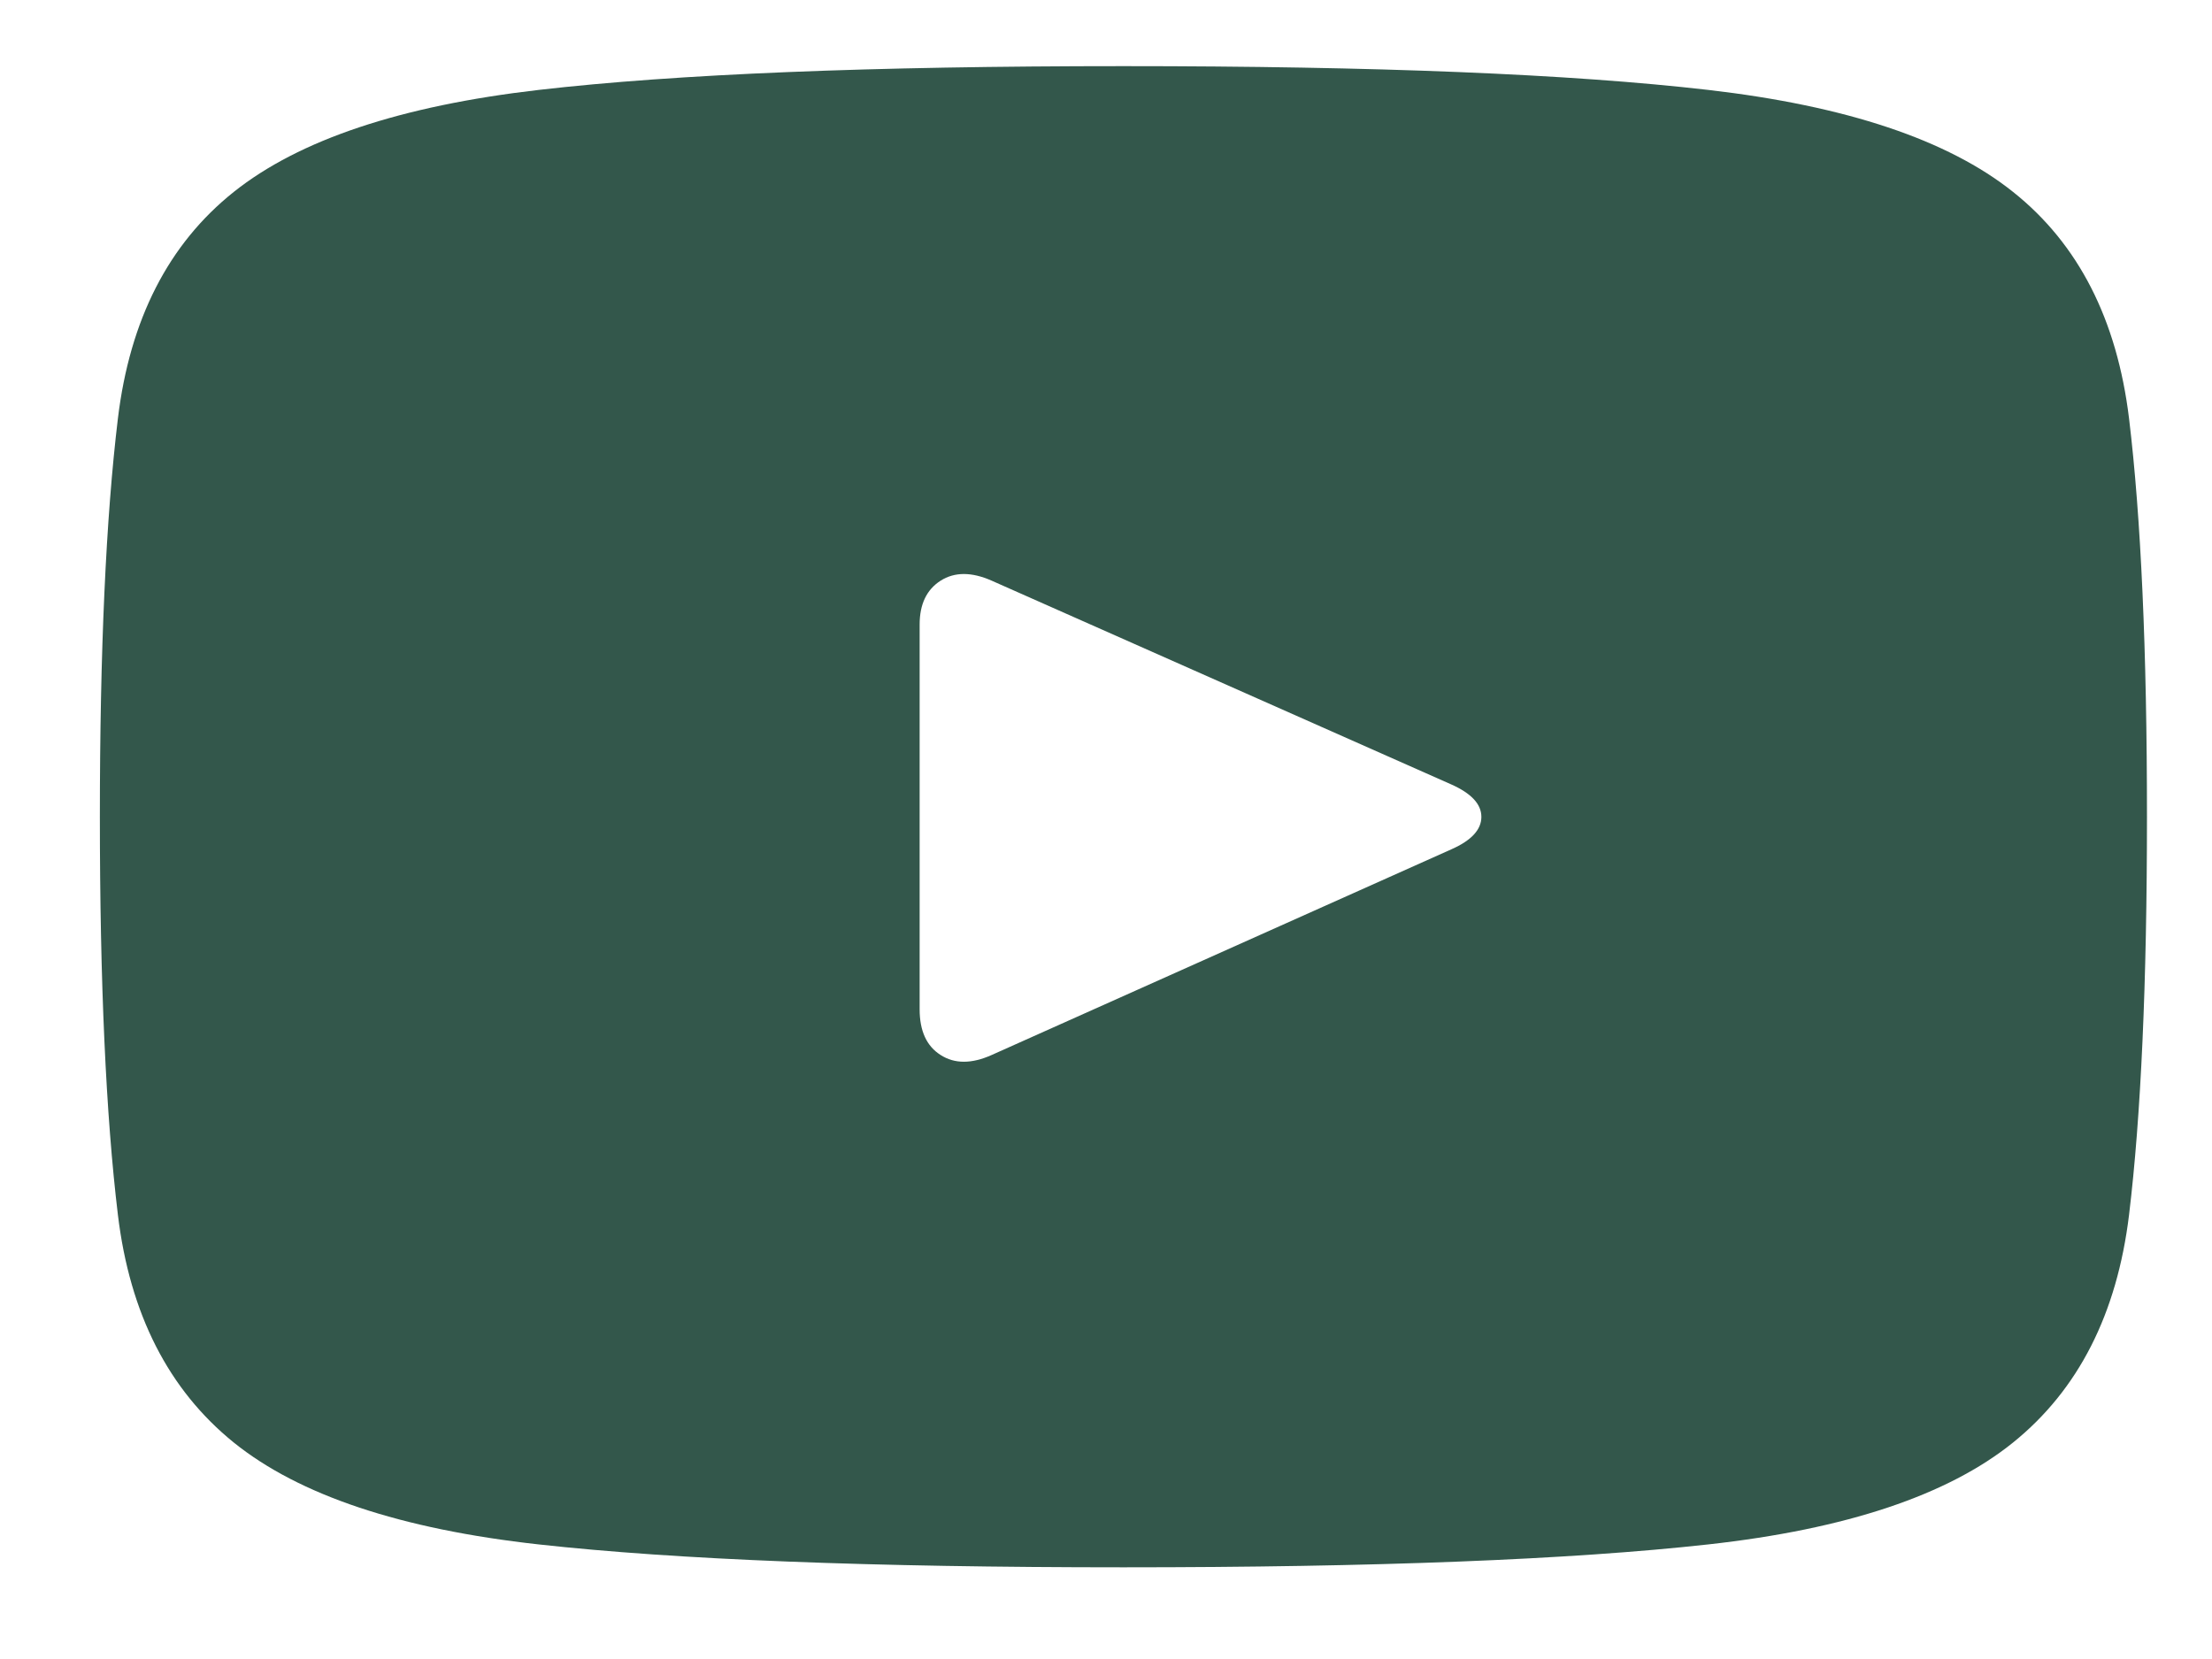 <svg width="20" height="15" viewBox="0 0 20 15" fill="none" xmlns="http://www.w3.org/2000/svg">
<path fill-rule="evenodd" clip-rule="evenodd" d="M10.158 0.598C7.88 0.598 6.118 0.669 4.871 0.813C3.624 0.957 2.705 1.264 2.114 1.735C1.524 2.205 1.174 2.889 1.066 3.784C0.958 4.68 0.903 5.88 0.903 7.384C0.903 8.889 0.958 10.089 1.066 10.984C1.174 11.88 1.524 12.566 2.114 13.043C2.705 13.519 3.624 13.826 4.871 13.964C6.118 14.102 7.88 14.171 10.158 14.171C12.435 14.171 14.198 14.102 15.445 13.964C16.692 13.826 17.611 13.519 18.201 13.043C18.792 12.566 19.141 11.88 19.25 10.984C19.358 10.089 19.412 8.889 19.412 7.384C19.412 5.88 19.358 4.68 19.25 3.784C19.141 2.889 18.792 2.205 18.201 1.735C17.611 1.264 16.692 0.957 15.445 0.813C14.198 0.669 12.435 0.598 10.158 0.598ZM13.123 7.679L8.966 9.539C8.785 9.62 8.631 9.62 8.505 9.539C8.378 9.459 8.315 9.321 8.315 9.126V5.647C8.315 5.463 8.378 5.331 8.505 5.25C8.631 5.17 8.785 5.17 8.966 5.25L13.123 7.093C13.304 7.174 13.394 7.271 13.394 7.386C13.394 7.501 13.304 7.599 13.123 7.679Z" fill="#33574B"/>
</svg>
